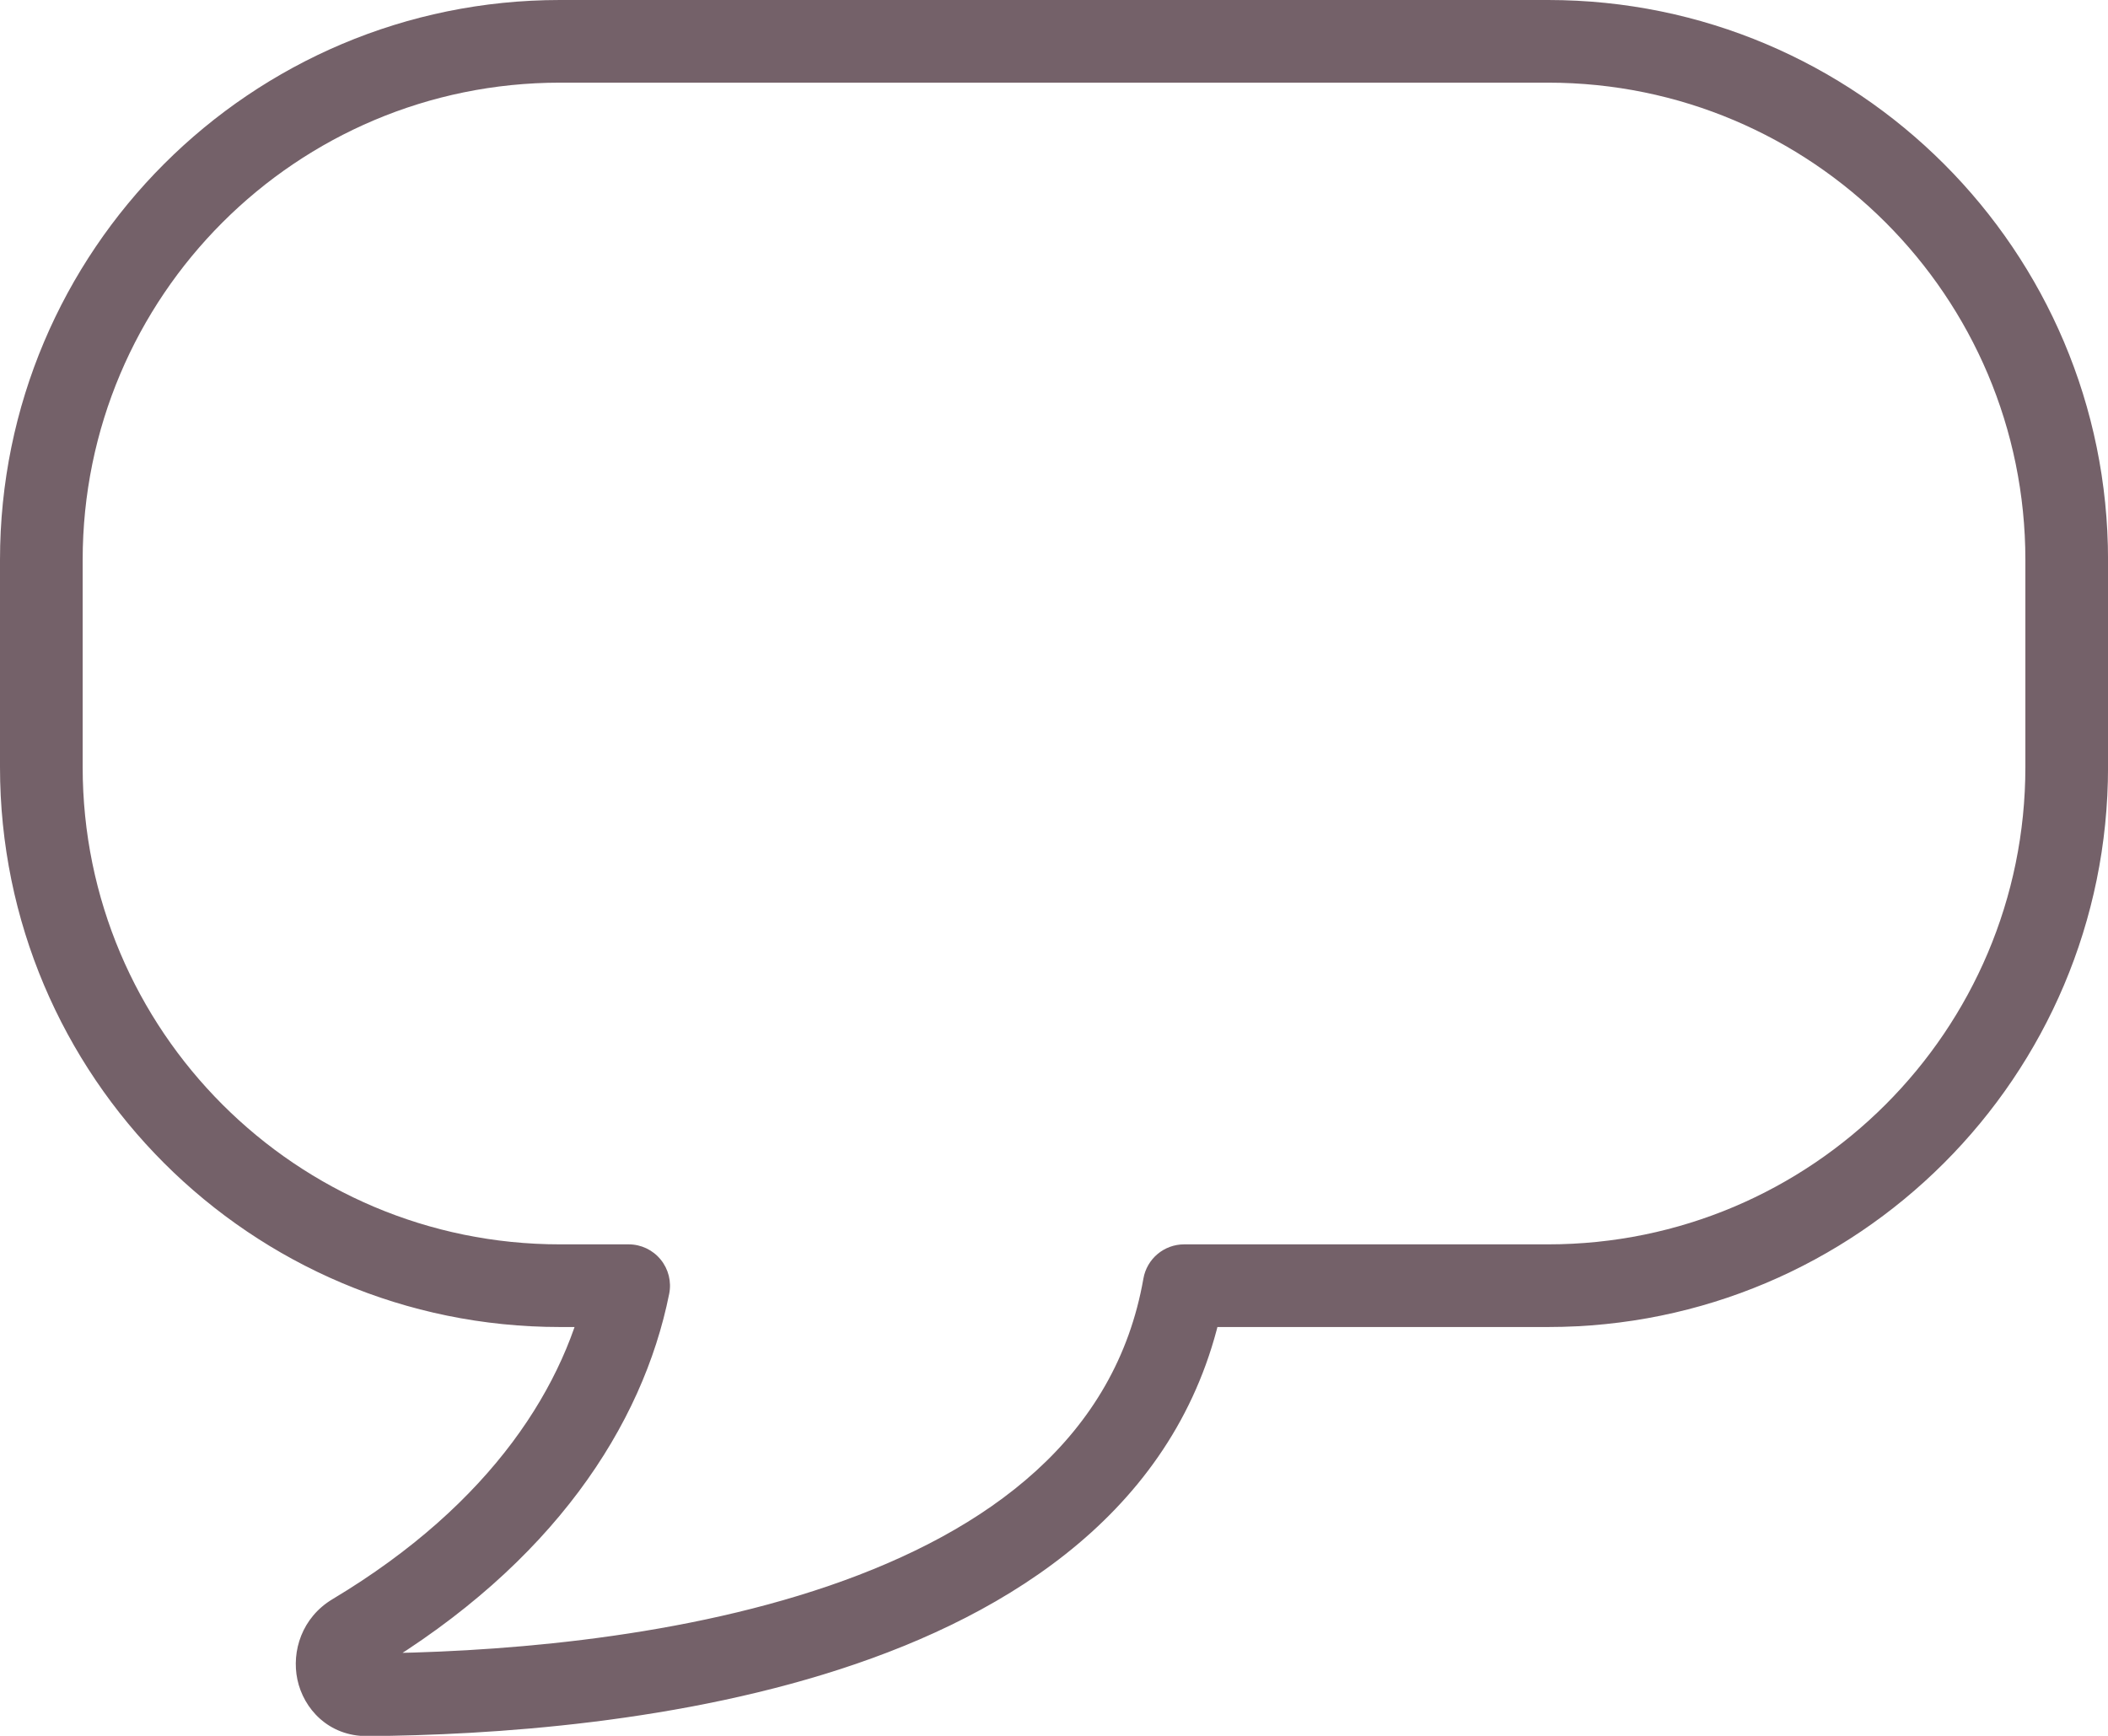 <svg width="51" height="42" viewBox="0 0 51 42" fill="none" xmlns="http://www.w3.org/2000/svg">
<path d="M37.453 1L37.453 0H37.453V1ZM50.001 13.548H51.001V13.548L50.001 13.548ZM37.453 31.108V32.108H37.453L37.453 31.108ZM28.648 31.108V30.108C28.163 30.108 27.747 30.457 27.663 30.936L28.648 31.108ZM8.881 41.006L8.887 42.006L8.888 42.006L8.881 41.006ZM8.56 39.55L9.073 40.408L9.074 40.408L8.56 39.55ZM15.21 31.108L16.19 31.305C16.249 31.011 16.173 30.706 15.983 30.475C15.794 30.243 15.51 30.108 15.21 30.108V31.108ZM13.548 31.108L13.548 32.108H13.548V31.108ZM1 13.548L0 13.548V13.548H1ZM13.548 1V0H13.548L13.548 1ZM37.453 1L37.453 2C43.831 2 49.001 7.17 49.001 13.548L50.001 13.548L51.001 13.548C51.001 6.066 44.935 0 37.453 0L37.453 1ZM50.001 13.548H49.001V18.56H50.001H51.001V13.548H50.001ZM50.001 18.56H49.001C49.001 24.937 43.831 30.108 37.453 30.108L37.453 31.108L37.453 32.108C44.935 32.108 51.001 26.042 51.001 18.56H50.001ZM37.453 31.108V30.108H28.648V31.108V32.108H37.453V31.108ZM28.648 31.108L27.663 30.936C26.992 34.77 23.936 37.039 20.055 38.37C16.186 39.695 11.754 39.986 8.874 40.006L8.881 41.006L8.888 42.006C11.843 41.985 16.53 41.692 20.703 40.261C24.865 38.836 28.776 36.177 29.633 31.281L28.648 31.108ZM8.881 41.006L8.874 40.006C8.916 40.006 8.994 40.024 9.064 40.085C9.124 40.138 9.145 40.193 9.152 40.224C9.158 40.256 9.156 40.288 9.143 40.322C9.126 40.363 9.097 40.393 9.073 40.408L8.56 39.55L8.046 38.692C7.304 39.136 7.05 39.952 7.195 40.638C7.344 41.345 7.95 42.012 8.887 42.006L8.881 41.006ZM8.56 39.55L9.074 40.408C13.362 37.838 15.549 34.504 16.19 31.305L15.21 31.108L14.229 30.912C13.714 33.482 11.922 36.37 8.046 38.692L8.56 39.55ZM15.21 31.108V30.108H13.548V31.108V32.108H15.21V31.108ZM13.548 31.108L13.548 30.108C7.17 30.108 2 24.937 2 18.56H1H0C0 26.042 6.065 32.108 13.548 32.108L13.548 31.108ZM1 18.56H2V13.548H1H0V18.56H1ZM1 13.548L2 13.548C2 7.17 7.17 2 13.548 2L13.548 1L13.548 0C6.066 0 0 6.066 0 13.548L1 13.548ZM13.548 1V2H37.453V1V0H13.548V1Z" fill="#746169"/>
</svg>

